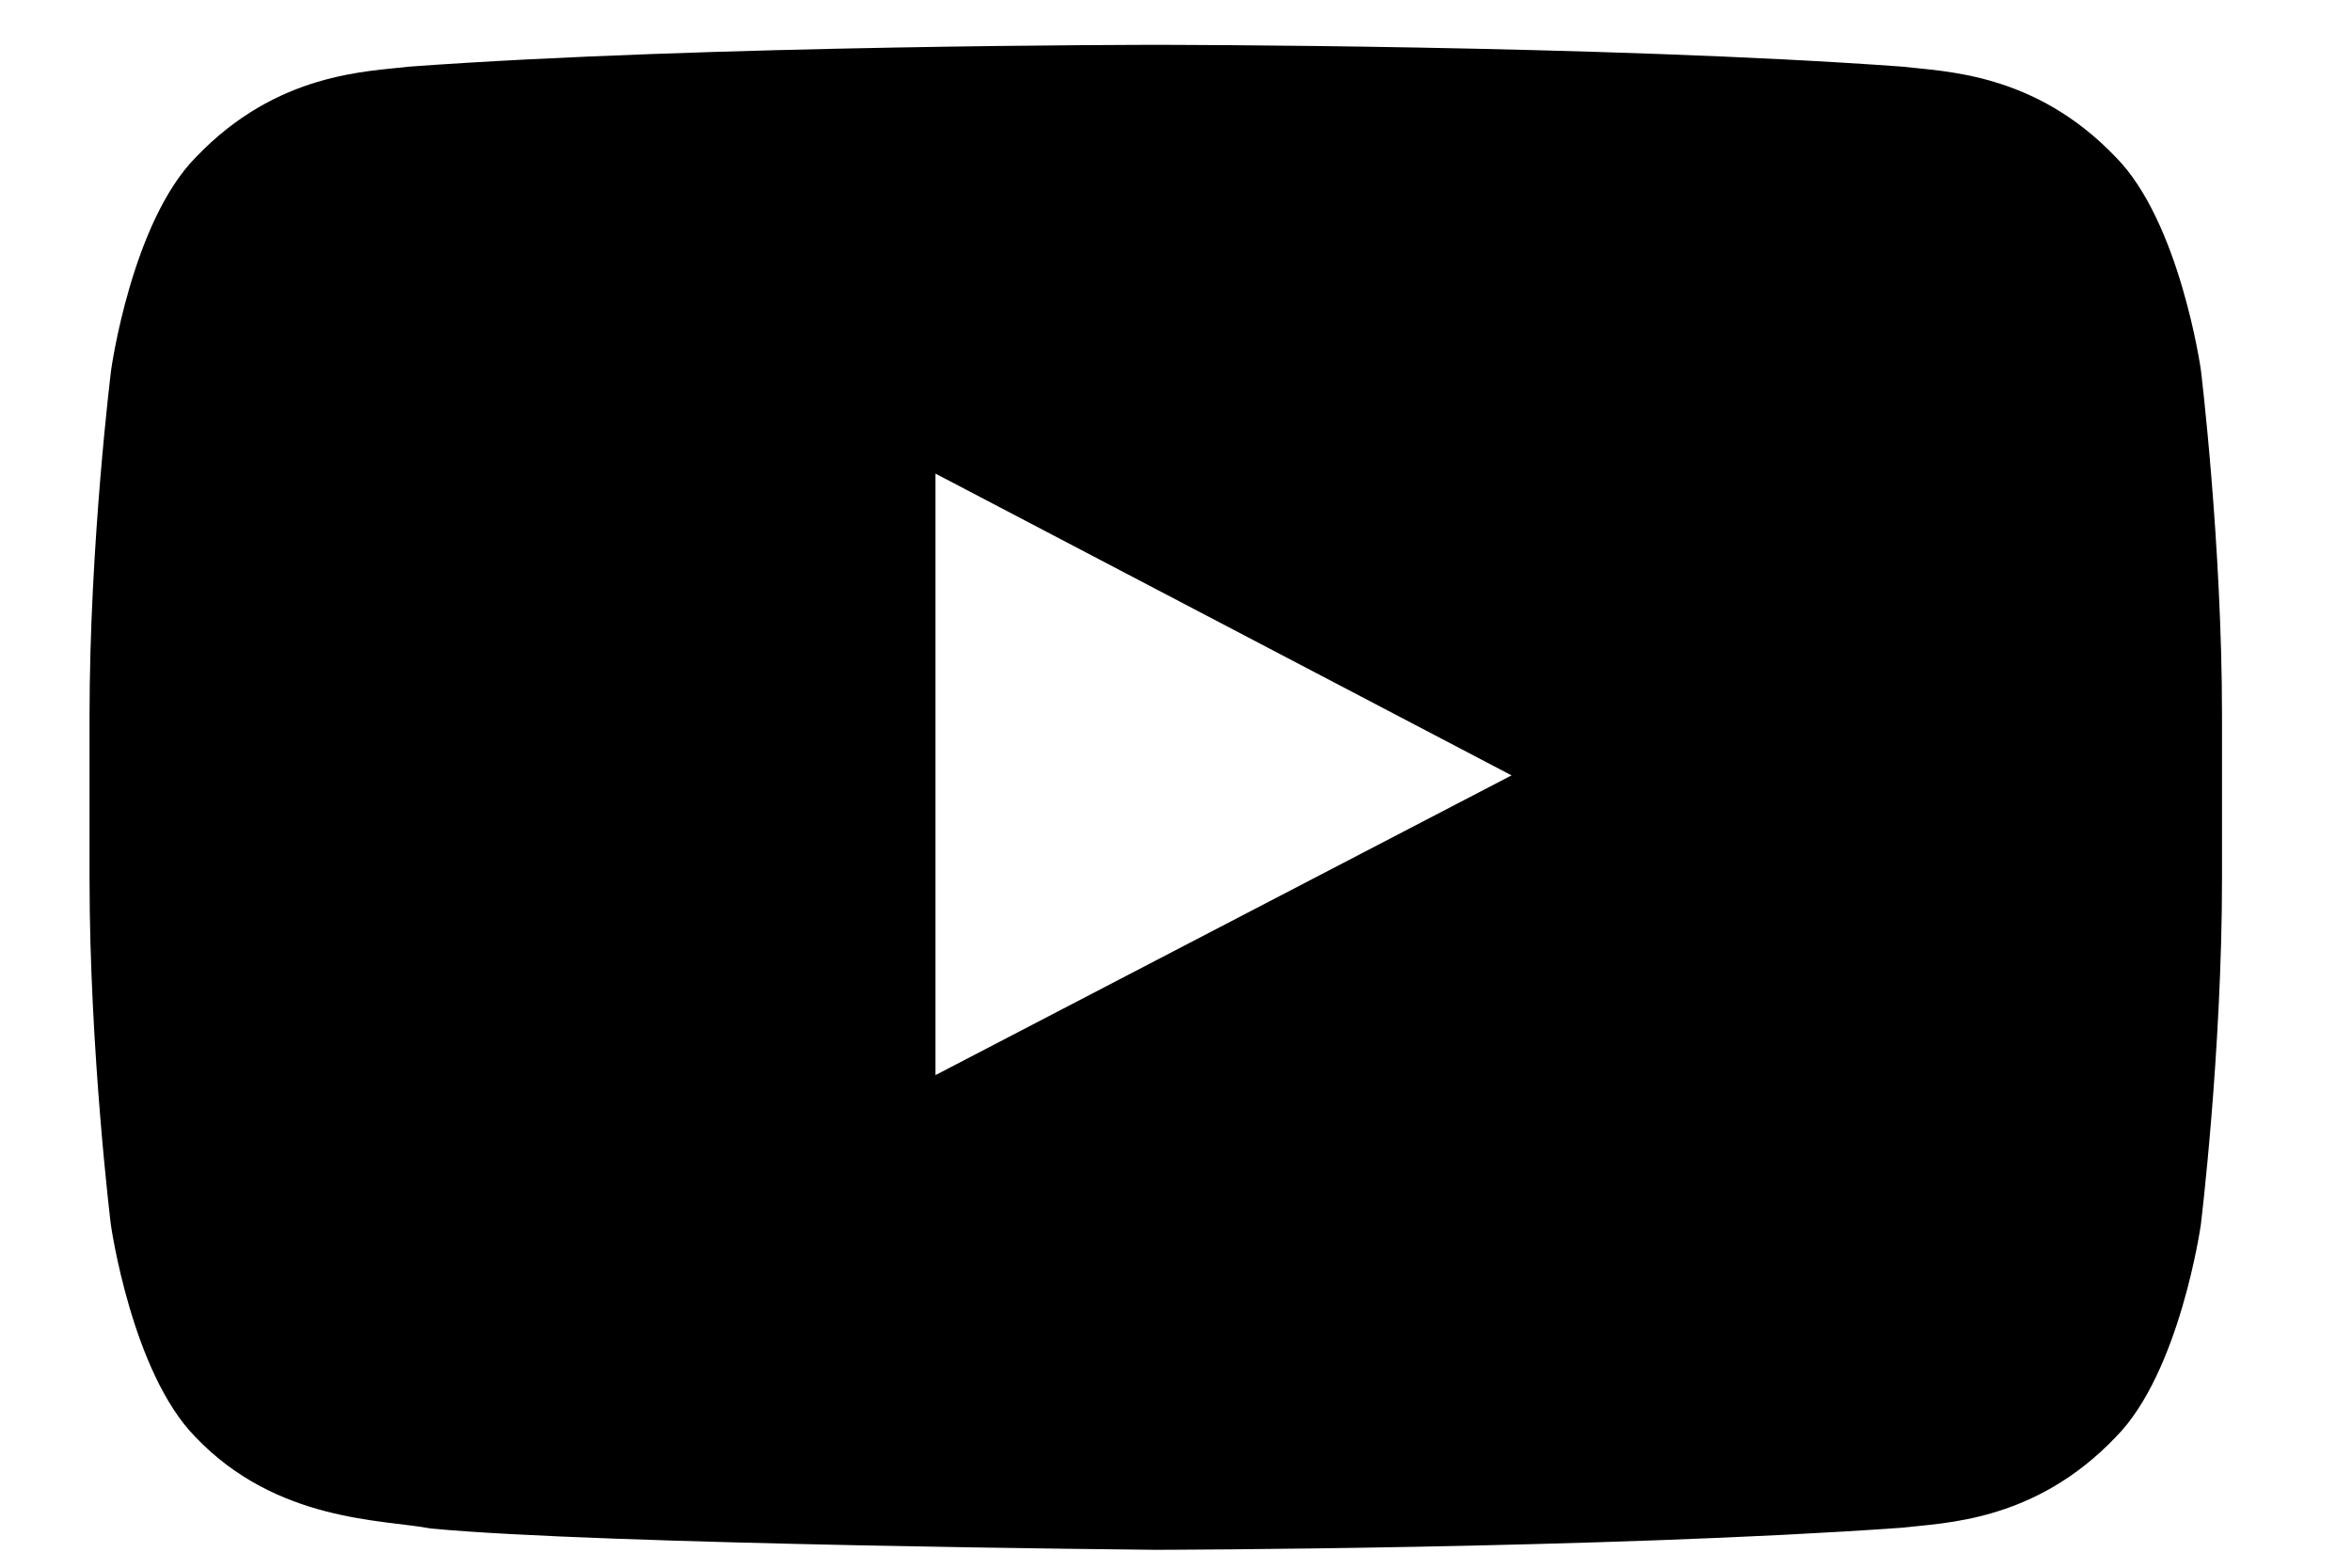 <svg width="15" height="10" viewBox="0 0 15 10" fill="none" xmlns="http://www.w3.org/2000/svg">
<path d="M14.036 2.358C14.036 2.358 13.903 1.417 13.494 1.003C12.976 0.46 12.397 0.457 12.131 0.425C10.229 0.286 7.374 0.286 7.374 0.286H7.369C7.369 0.286 4.513 0.286 2.611 0.425C2.346 0.457 1.767 0.46 1.249 1.003C0.84 1.417 0.709 2.358 0.709 2.358C0.709 2.358 0.571 3.464 0.571 4.568V5.602C0.571 6.706 0.707 7.812 0.707 7.812C0.707 7.812 0.84 8.753 1.246 9.166C1.764 9.71 2.444 9.692 2.747 9.75C3.836 9.854 7.371 9.886 7.371 9.886C7.371 9.886 10.229 9.881 12.131 9.745C12.397 9.713 12.976 9.71 13.494 9.166C13.903 8.753 14.036 7.812 14.036 7.812C14.036 7.812 14.171 6.708 14.171 5.602V4.568C14.171 3.464 14.036 2.358 14.036 2.358ZM5.966 6.858V3.021L9.64 4.946L5.966 6.858Z" fill="black"/>
</svg>
